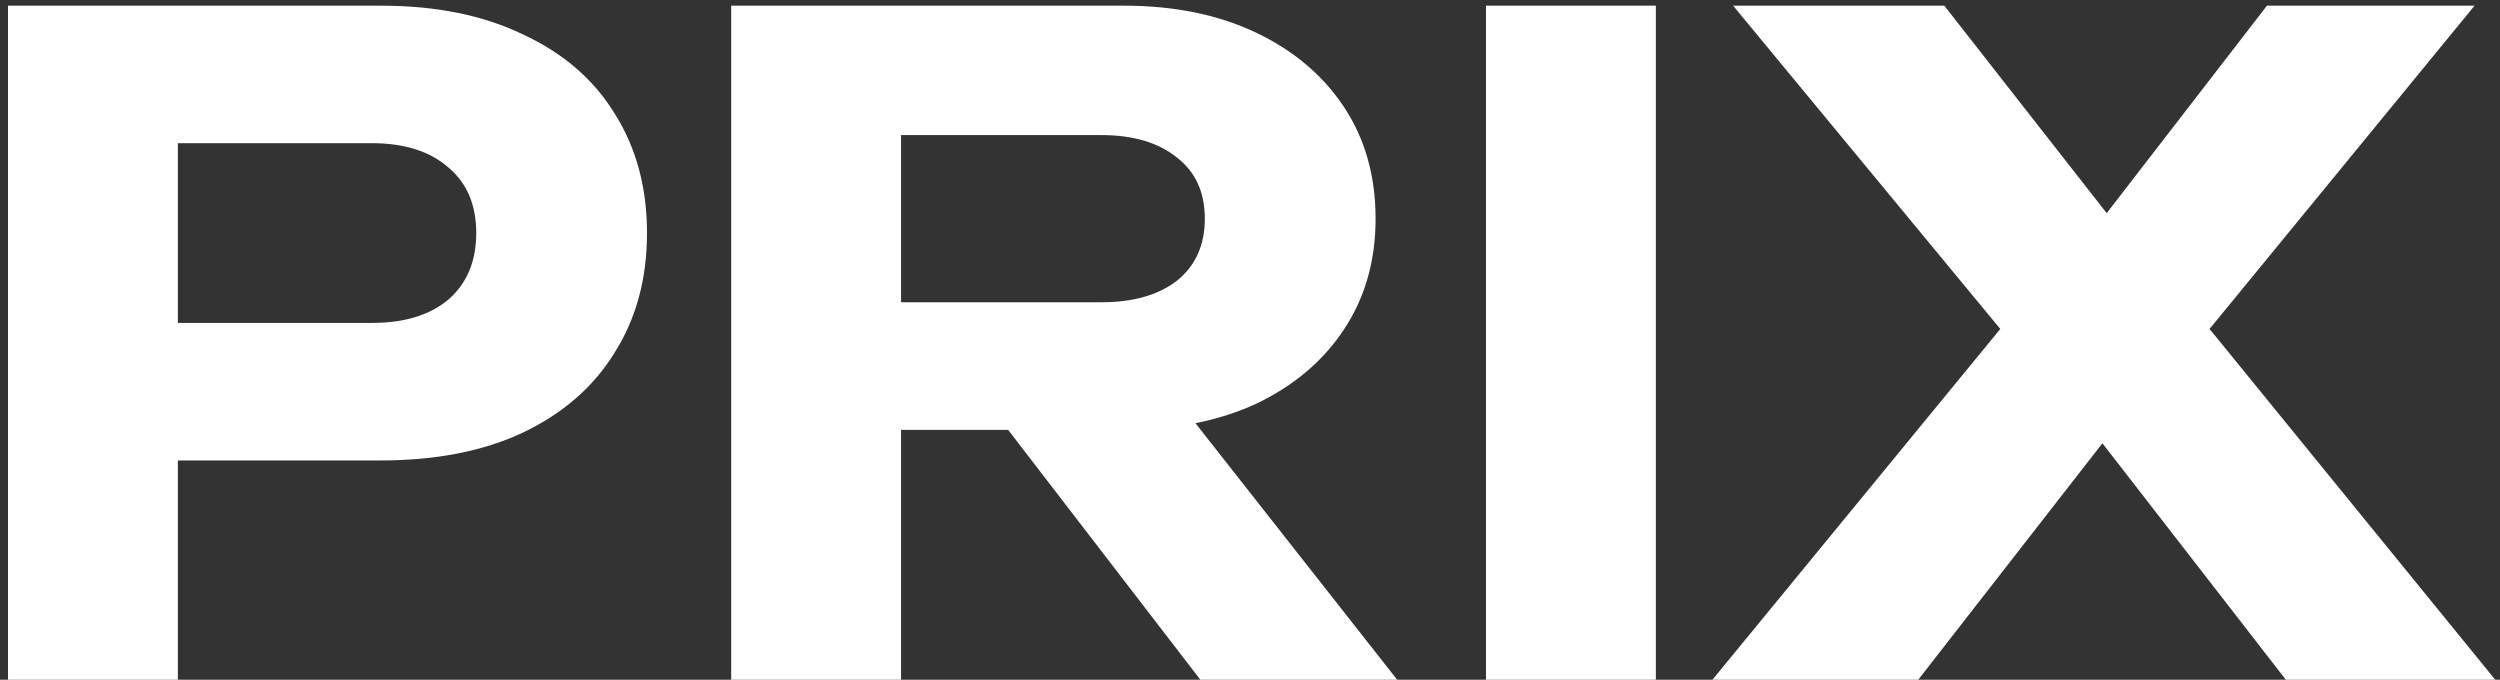 <svg width="217" height="59" viewBox="0 0 217 59" fill="none" xmlns="http://www.w3.org/2000/svg">
<rect x="0" y="0" width="217" height="59" fill="#333333" stroke="none"/>
<path d="M33.069 0.493C37.853 0.493 41.962 1.325 45.394 2.989C48.879 4.601 51.531 6.889 53.351 9.854C55.224 12.818 56.16 16.277 56.16 20.229C56.16 24.182 55.224 27.64 53.351 30.605C51.531 33.569 48.879 35.883 45.394 37.547C41.962 39.16 37.853 39.966 33.069 39.966H7.482V28.03H32.289C35.097 28.03 37.307 27.354 38.919 26.002C40.532 24.598 41.338 22.674 41.338 20.229C41.338 17.785 40.532 15.887 38.919 14.534C37.307 13.13 35.097 12.428 32.289 12.428H8.808L15.438 5.563V59H0.695V0.493H33.069ZM73.687 26.236H95.608C98.365 26.236 100.549 25.612 102.161 24.364C103.773 23.064 104.579 21.269 104.579 18.981C104.579 16.693 103.773 14.925 102.161 13.676C100.549 12.376 98.365 11.726 95.608 11.726H71.581L78.212 4.471V59H63.468V0.493H97.558C101.927 0.493 105.749 1.273 109.026 2.833C112.302 4.393 114.851 6.551 116.671 9.308C118.491 12.064 119.401 15.289 119.401 18.981C119.401 22.622 118.491 25.82 116.671 28.576C114.851 31.333 112.302 33.491 109.026 35.051C105.749 36.559 101.927 37.313 97.558 37.313H73.687V26.236ZM83.127 31.619H99.743L121.273 59H104.189L83.127 31.619ZM128.984 0.493H143.728V59H128.984V0.493ZM188.19 32.945V24.13L216.586 59H198.41L178.985 33.959H186.006L166.504 59H148.64L177.191 24.208V32.867L150.434 0.493H168.766L186.474 23.116H179.297L196.772 0.493H214.792L188.19 32.945Z" fill="white"/>
</svg>
